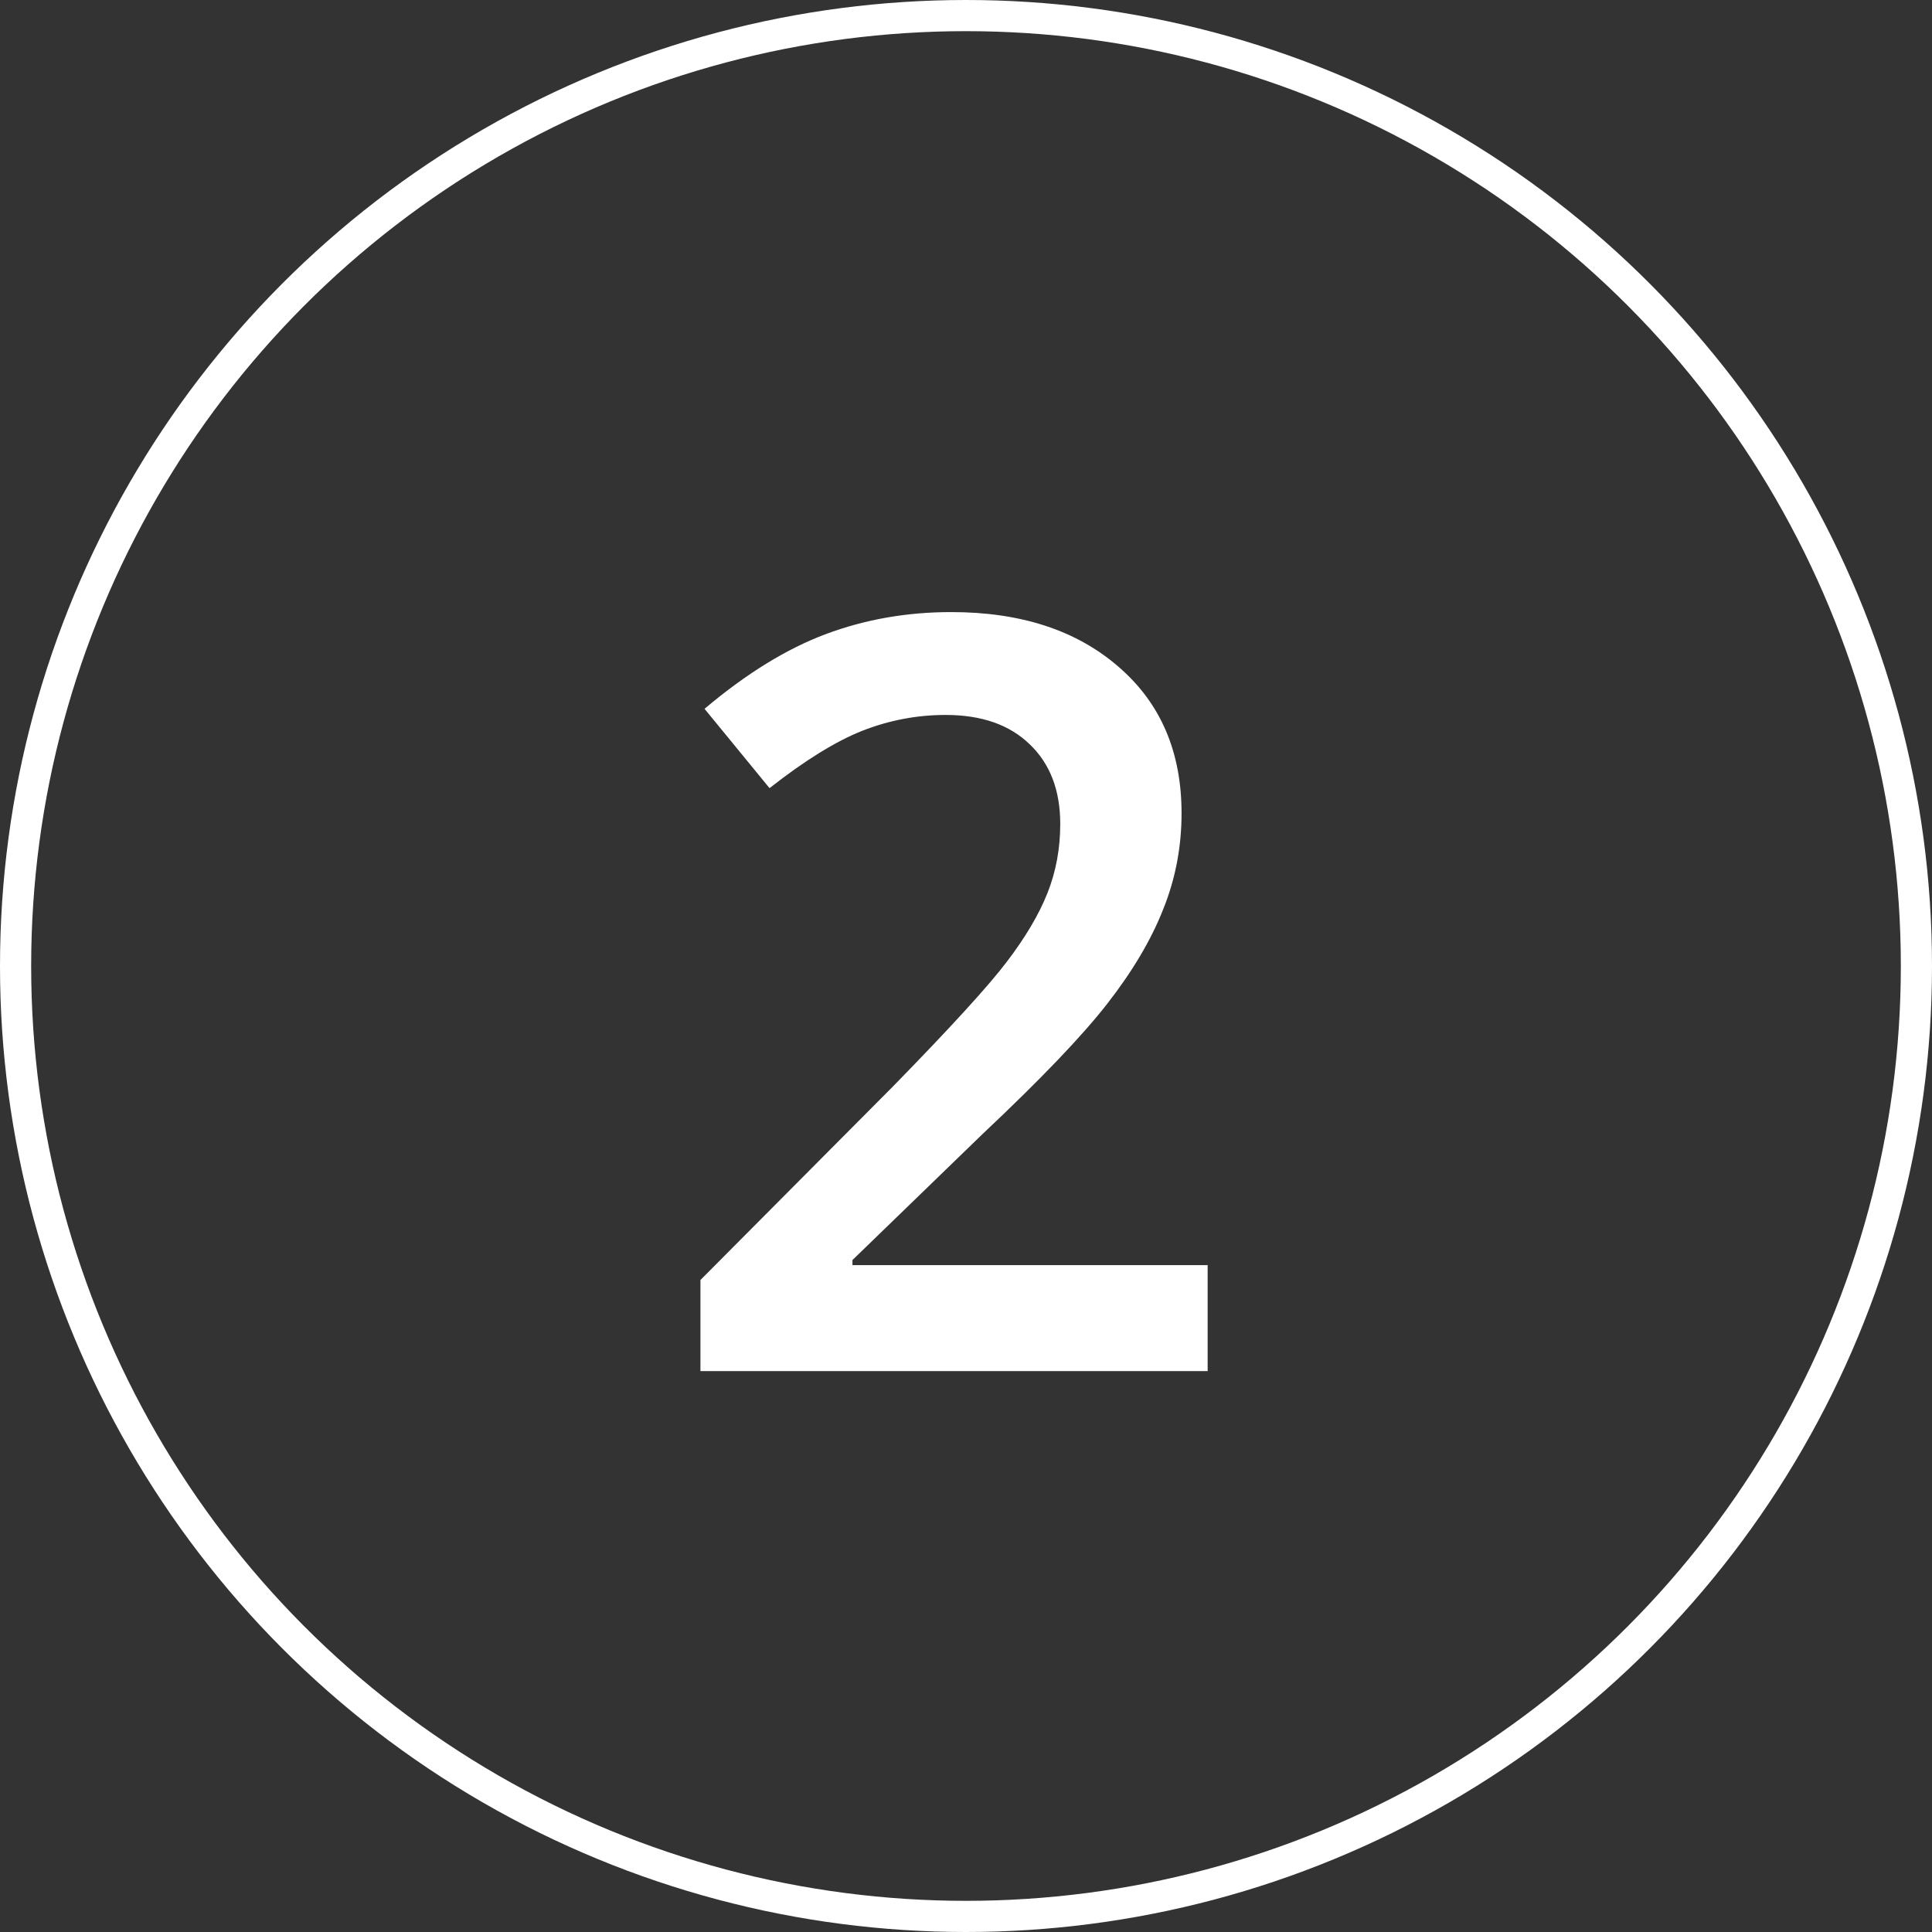 <svg xmlns="http://www.w3.org/2000/svg" width="124" height="124" viewBox="0 0 124 124" fill="none"><rect x="0" y="0" width="124" height="124" fill="#333333" stroke="none"/><circle cx="62" cy="62" r="61" stroke="white" stroke-width="2"></circle><path d="M77.51 88H44.956V82.153L57.34 69.703C60.998 65.958 63.418 63.308 64.6 61.754C65.805 60.177 66.681 58.699 67.228 57.319C67.776 55.939 68.049 54.461 68.049 52.884C68.049 50.716 67.392 49.008 66.078 47.76C64.786 46.512 62.991 45.887 60.691 45.887C58.852 45.887 57.067 46.227 55.337 46.906C53.629 47.585 51.647 48.811 49.391 50.585L45.219 45.493C47.891 43.238 50.486 41.639 53.005 40.697C55.523 39.756 58.206 39.285 61.053 39.285C65.52 39.285 69.1 40.456 71.794 42.8C74.488 45.121 75.835 48.253 75.835 52.194C75.835 54.362 75.44 56.421 74.652 58.37C73.885 60.319 72.692 62.334 71.072 64.414C69.473 66.473 66.801 69.265 63.056 72.791L54.713 80.872V81.2H77.51V88Z" fill="white"></path></svg>